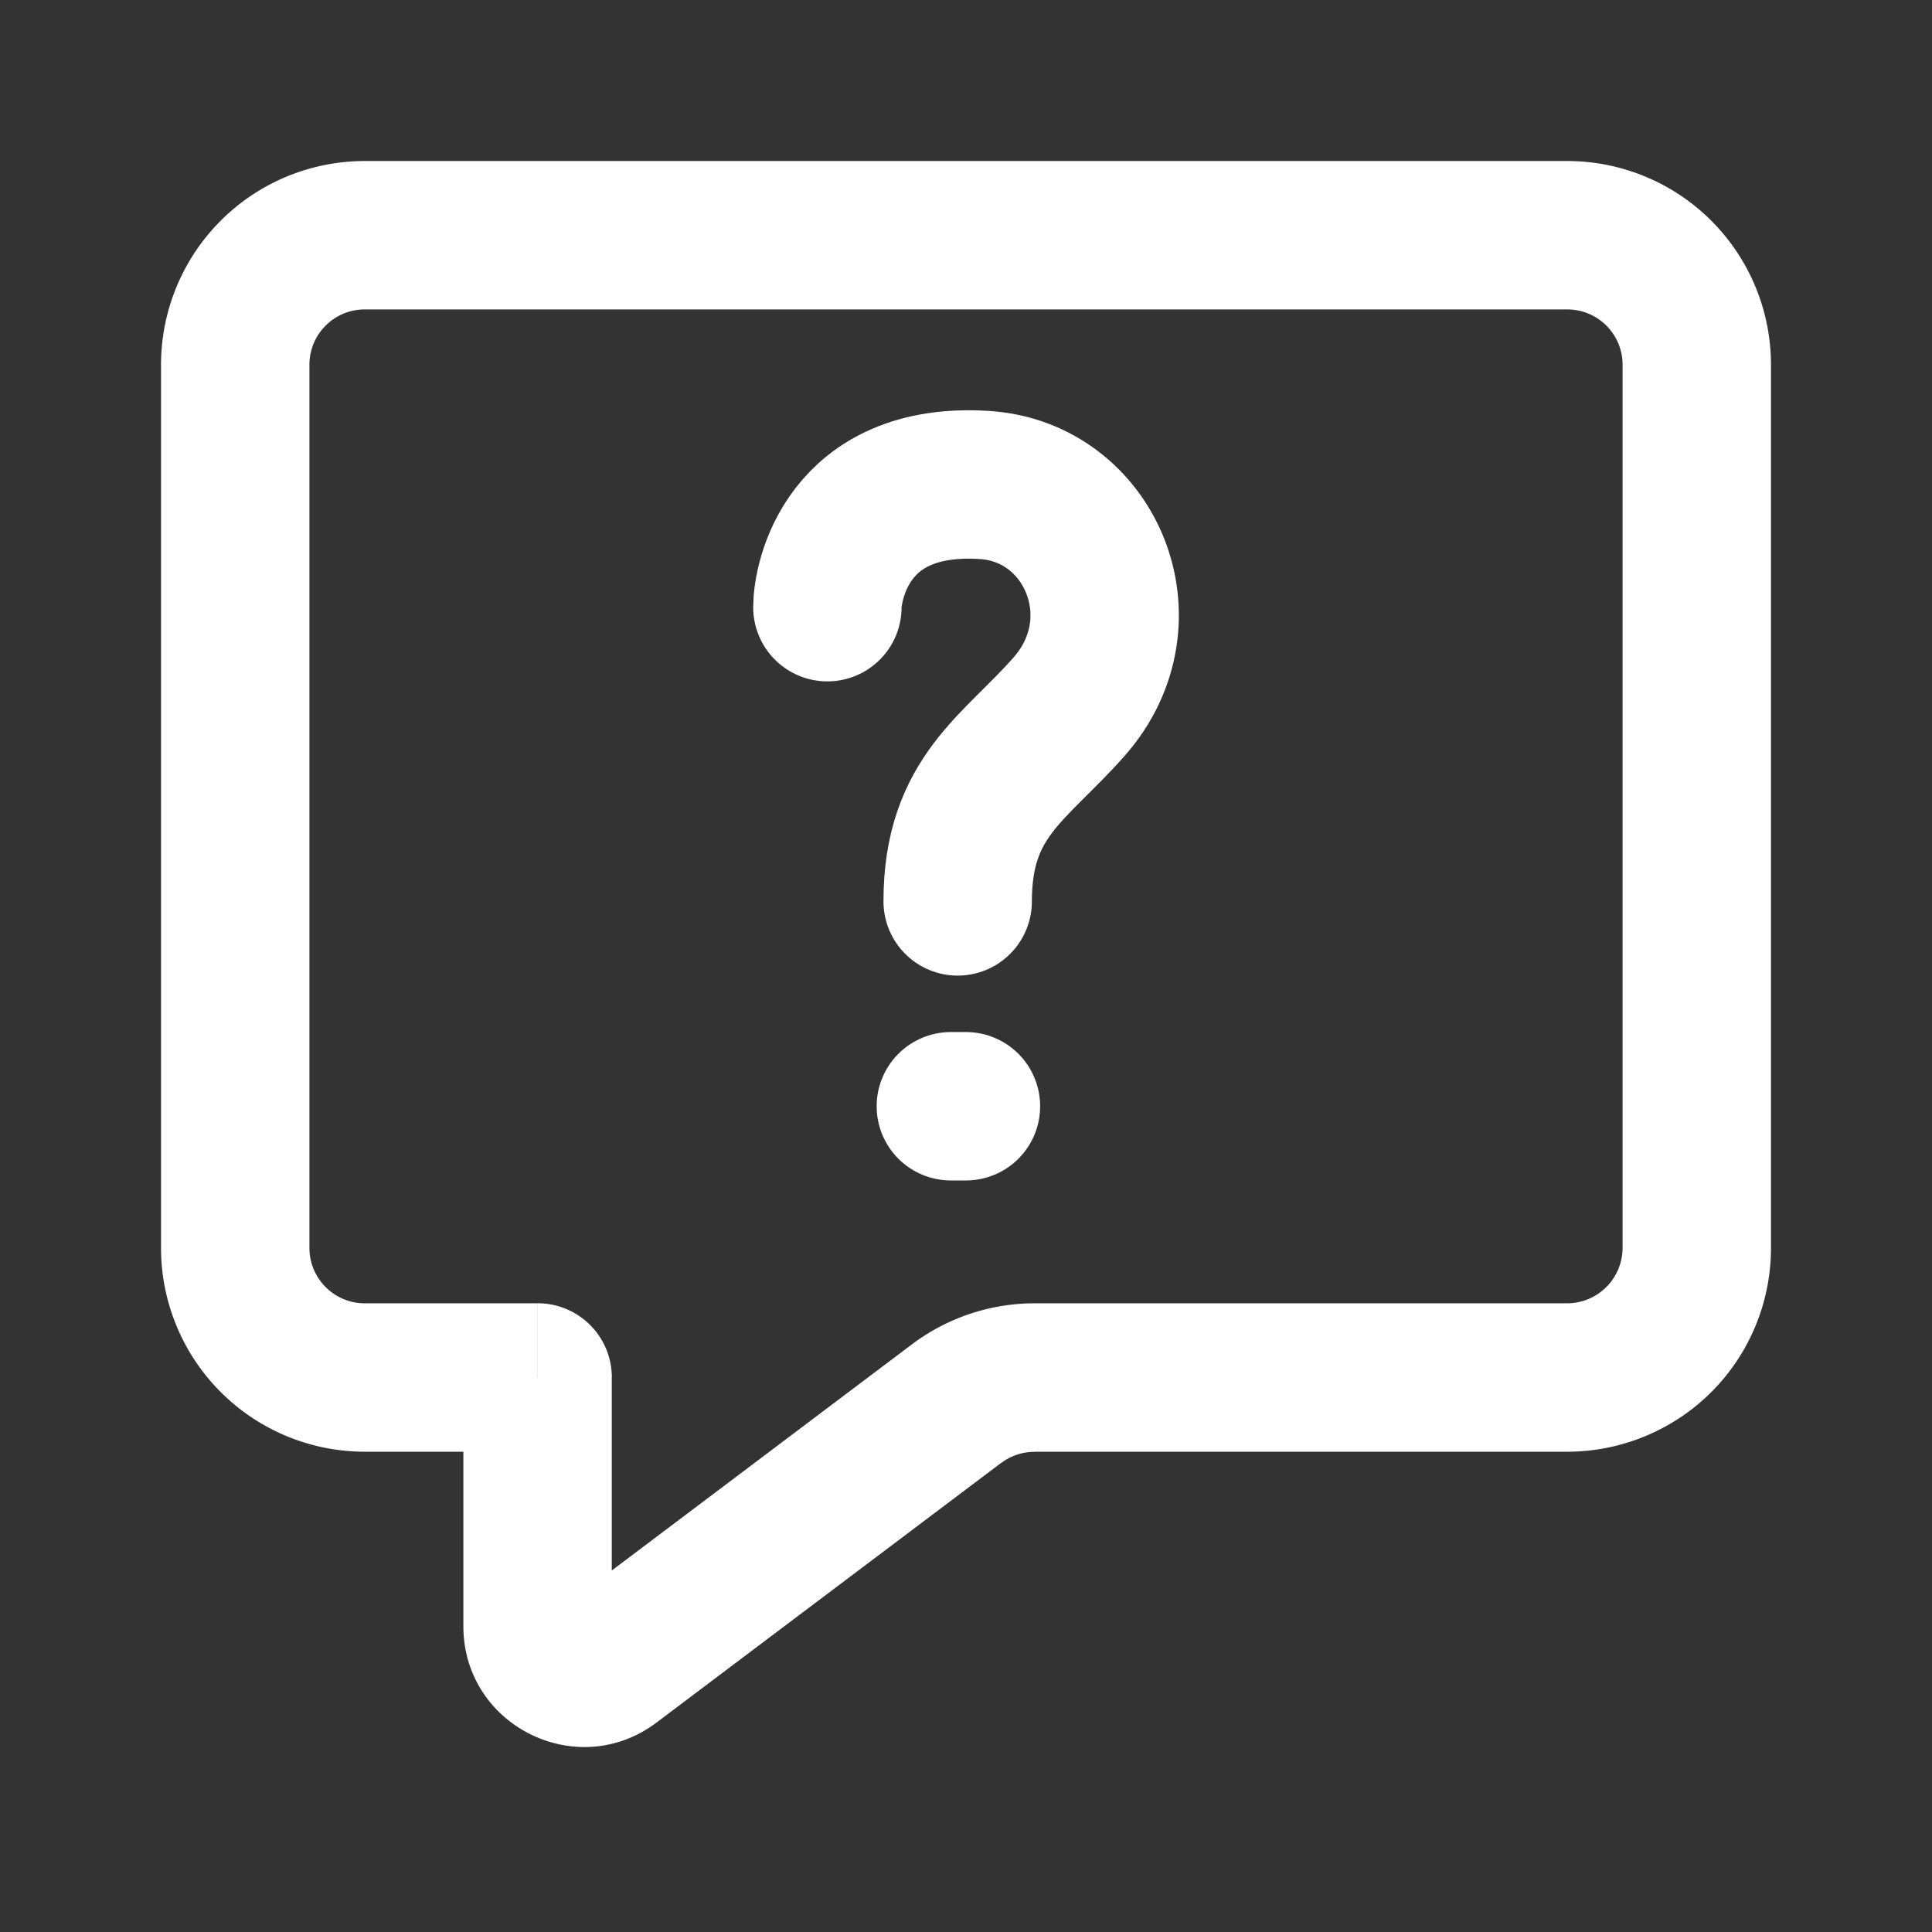 <svg width="32" height="32" viewBox="0 0 32 32" fill="none" xmlns="http://www.w3.org/2000/svg">
    <rect x="0" y="0" width="32" height="32" fill="#333333" stroke="none"/>
    <path d="M8.904 22.816h1.23a1.229 1.229 0 0 0-1.23-1.23v1.23zm6.94.432-.74-.98.74.981v-.001zM6.042 5.125h19.916V2.667H6.042v2.458zm20.833.917V20.67h2.458V6.042h-2.458zM5.125 20.67V6.042H2.667V20.67h2.458zm3.78.917H6.041v2.458h2.862v-2.458zm17.053 0h-8.823v2.458h8.82v-2.458h.003zM7.675 22.816v4.12h2.458v-4.12H7.675zm3.199 5.715 5.71-4.302-1.48-1.962-5.71 4.302 1.48 1.962zm-3.199-1.595c0 1.647 1.884 2.586 3.199 1.595l-1.478-1.963a.456.456 0 0 1 .667.126c.045.073.07.157.07.242h-2.46.002zM2.667 20.67a3.375 3.375 0 0 0 3.375 3.375v-2.458a.917.917 0 0 1-.917-.917H2.667zm24.208 0a.92.92 0 0 1-.92.917v2.458a3.382 3.382 0 0 0 2.39-.988 3.374 3.374 0 0 0 .988-2.387h-2.458zm-.917-15.545c.507 0 .917.41.917.917h2.458a3.375 3.375 0 0 0-3.375-3.375v2.458zm-8.823 16.462a3.38 3.38 0 0 0-2.031.68l1.48 1.964a.917.917 0 0 1 .552-.184v-2.459l-.001-.001zM6.042 2.667a3.375 3.375 0 0 0-3.375 3.375h2.458c0-.507.41-.917.917-.917V2.667z" fill="#fff"/>
    <path d="M13.704 10.057c0-.4.309-2.17 2.602-2.024 1.758.111 2.663 2.237 1.403 3.67-.9 1.023-1.847 1.491-1.847 3.227m-.113 3.393h.25" stroke="#fff" stroke-width="2.458" stroke-linecap="round"/>
</svg>
